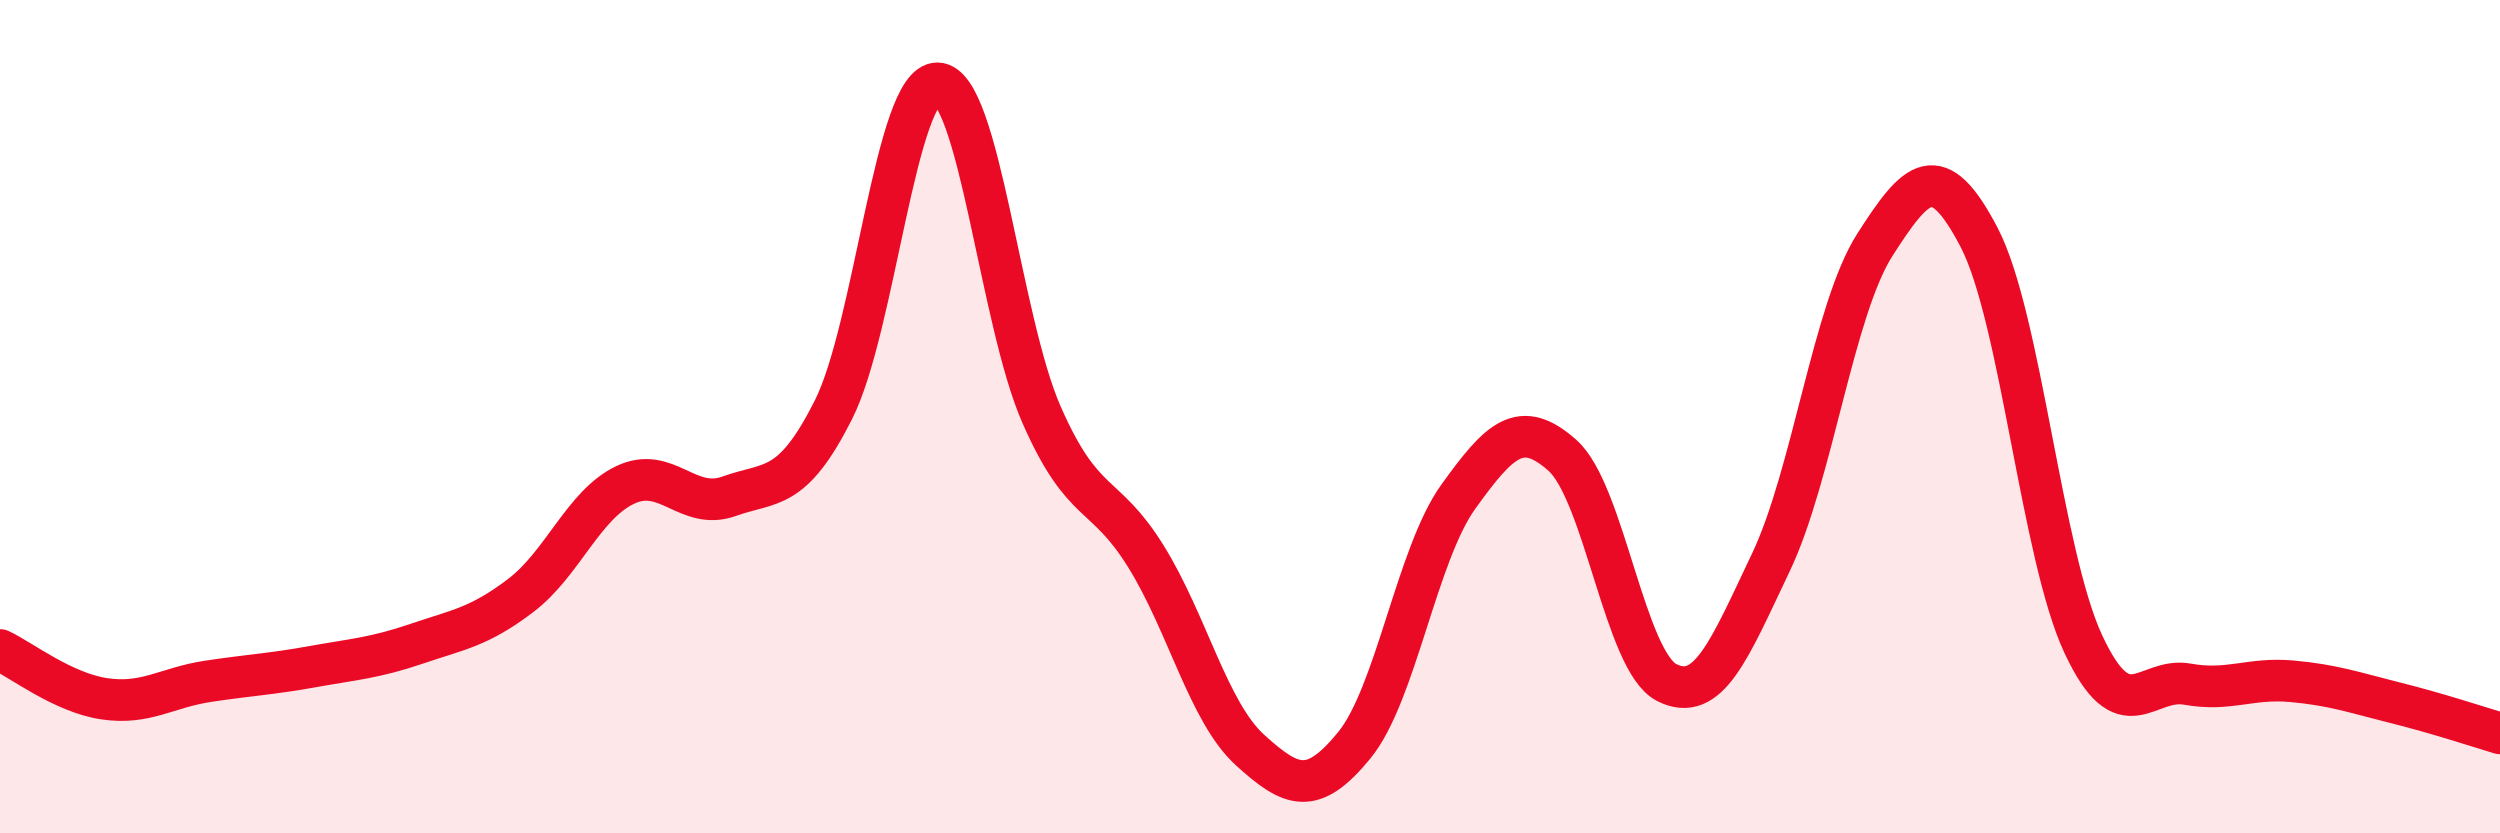 
    <svg width="60" height="20" viewBox="0 0 60 20" xmlns="http://www.w3.org/2000/svg">
      <path
        d="M 0,15.6 C 0.5,15.83 1.5,16.62 2.5,16.77 C 3.5,16.92 4,16.5 5,16.35 C 6,16.2 6.5,16.18 7.5,16 C 8.5,15.82 9,15.79 10,15.45 C 11,15.11 11.5,15.05 12.5,14.29 C 13.5,13.53 14,12.12 15,11.64 C 16,11.16 16.5,12.27 17.5,11.91 C 18.5,11.55 19,11.82 20,9.84 C 21,7.86 21.5,1.98 22.5,2 C 23.5,2.02 24,7.69 25,9.96 C 26,12.23 26.5,11.74 27.5,13.35 C 28.5,14.96 29,17.09 30,18 C 31,18.91 31.5,19.11 32.5,17.89 C 33.5,16.67 34,13.31 35,11.92 C 36,10.53 36.5,10.04 37.5,10.93 C 38.5,11.82 39,15.87 40,16.38 C 41,16.89 41.5,15.6 42.5,13.5 C 43.5,11.4 44,7.43 45,5.87 C 46,4.31 46.5,3.78 47.5,5.7 C 48.5,7.62 49,13.32 50,15.46 C 51,17.6 51.5,16.24 52.5,16.42 C 53.5,16.6 54,16.26 55,16.35 C 56,16.44 56.5,16.62 57.5,16.87 C 58.5,17.12 59.5,17.45 60,17.6L60 20L0 20Z"
        fill="#EB0A25"
        opacity="0.1"
        stroke-linecap="round"
        stroke-linejoin="round"
      />
      <path
        d="M 0,15.6 C 0.5,15.83 1.5,16.62 2.5,16.77 C 3.5,16.92 4,16.5 5,16.35 C 6,16.2 6.5,16.18 7.5,16 C 8.5,15.82 9,15.79 10,15.45 C 11,15.11 11.5,15.05 12.5,14.29 C 13.5,13.53 14,12.12 15,11.64 C 16,11.16 16.5,12.27 17.5,11.91 C 18.5,11.55 19,11.82 20,9.84 C 21,7.86 21.5,1.98 22.5,2 C 23.5,2.02 24,7.69 25,9.96 C 26,12.23 26.5,11.74 27.5,13.35 C 28.5,14.96 29,17.09 30,18 C 31,18.91 31.5,19.11 32.5,17.89 C 33.5,16.67 34,13.31 35,11.92 C 36,10.53 36.5,10.04 37.5,10.93 C 38.5,11.82 39,15.87 40,16.38 C 41,16.89 41.5,15.6 42.5,13.5 C 43.5,11.4 44,7.43 45,5.87 C 46,4.31 46.5,3.78 47.5,5.7 C 48.5,7.62 49,13.32 50,15.46 C 51,17.6 51.5,16.24 52.5,16.42 C 53.5,16.6 54,16.26 55,16.35 C 56,16.44 56.5,16.62 57.5,16.87 C 58.5,17.12 59.5,17.45 60,17.6"
        stroke="#EB0A25"
        stroke-width="1"
        fill="none"
        stroke-linecap="round"
        stroke-linejoin="round"
      />
    </svg>
  